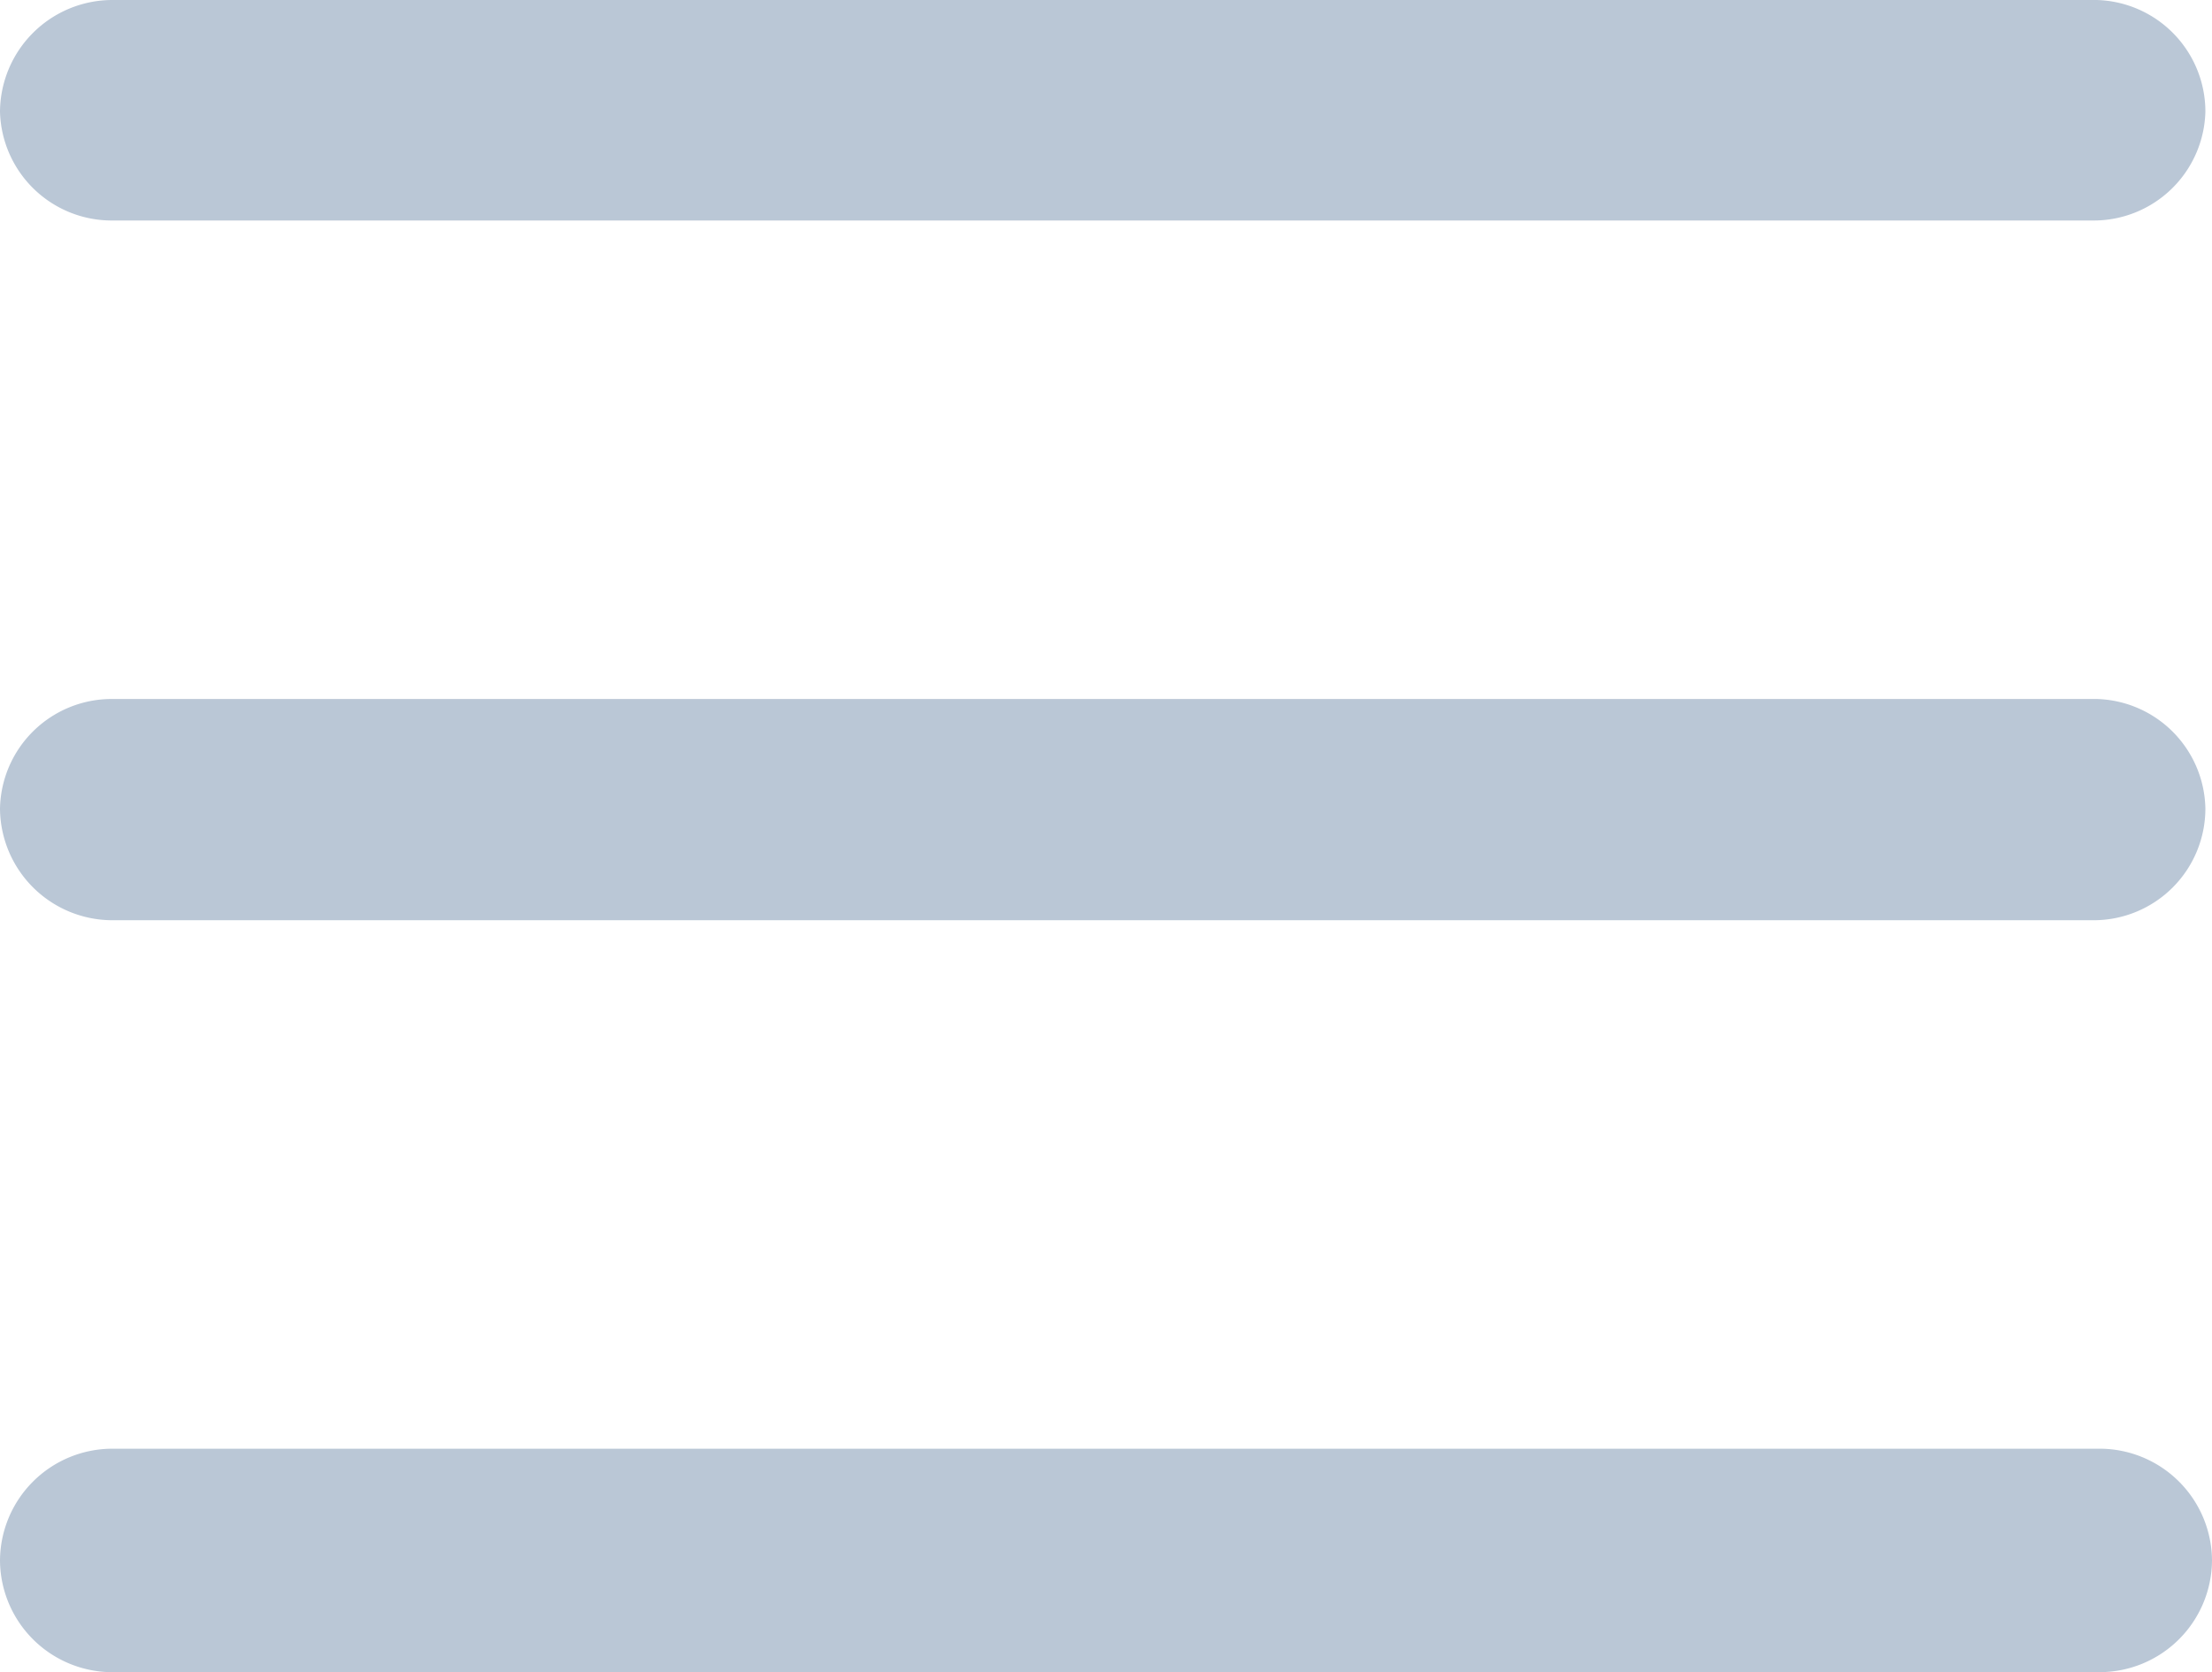 <svg id="Camada_1" data-name="Camada 1" xmlns="http://www.w3.org/2000/svg" viewBox="0 0 30.09 22.75"><title>A1</title><g id="Camada_1-2" data-name="Camada_1"><g id="_2824038914688" data-name=" 2824038914688"><path d="M1.52,0h27A1.52,1.52,0,0,1,30,1.52h0A1.52,1.52,0,0,1,28.47,3H1.52A1.52,1.52,0,0,1,0,1.52H0A1.53,1.53,0,0,1,1.52,0Z" transform="translate(0 0)" fill="#bac7d6" fill-rule="evenodd"/><path d="M1.52,9.51h27A1.52,1.52,0,0,1,30,11h0a1.52,1.52,0,0,1-1.51,1.52H1.52A1.53,1.53,0,0,1,0,11H0A1.52,1.52,0,0,1,1.52,9.51Z" transform="translate(0 0)" fill="#bac7d6" fill-rule="evenodd"/><path d="M1.52,19.71H28.57a1.53,1.53,0,0,1,1.52,1.52h0a1.53,1.53,0,0,1-1.52,1.52h-27A1.53,1.53,0,0,1,0,21.23H0A1.53,1.53,0,0,1,1.52,19.71Z" transform="translate(0 0)" fill="#bac7d6" fill-rule="evenodd"/></g></g></svg>